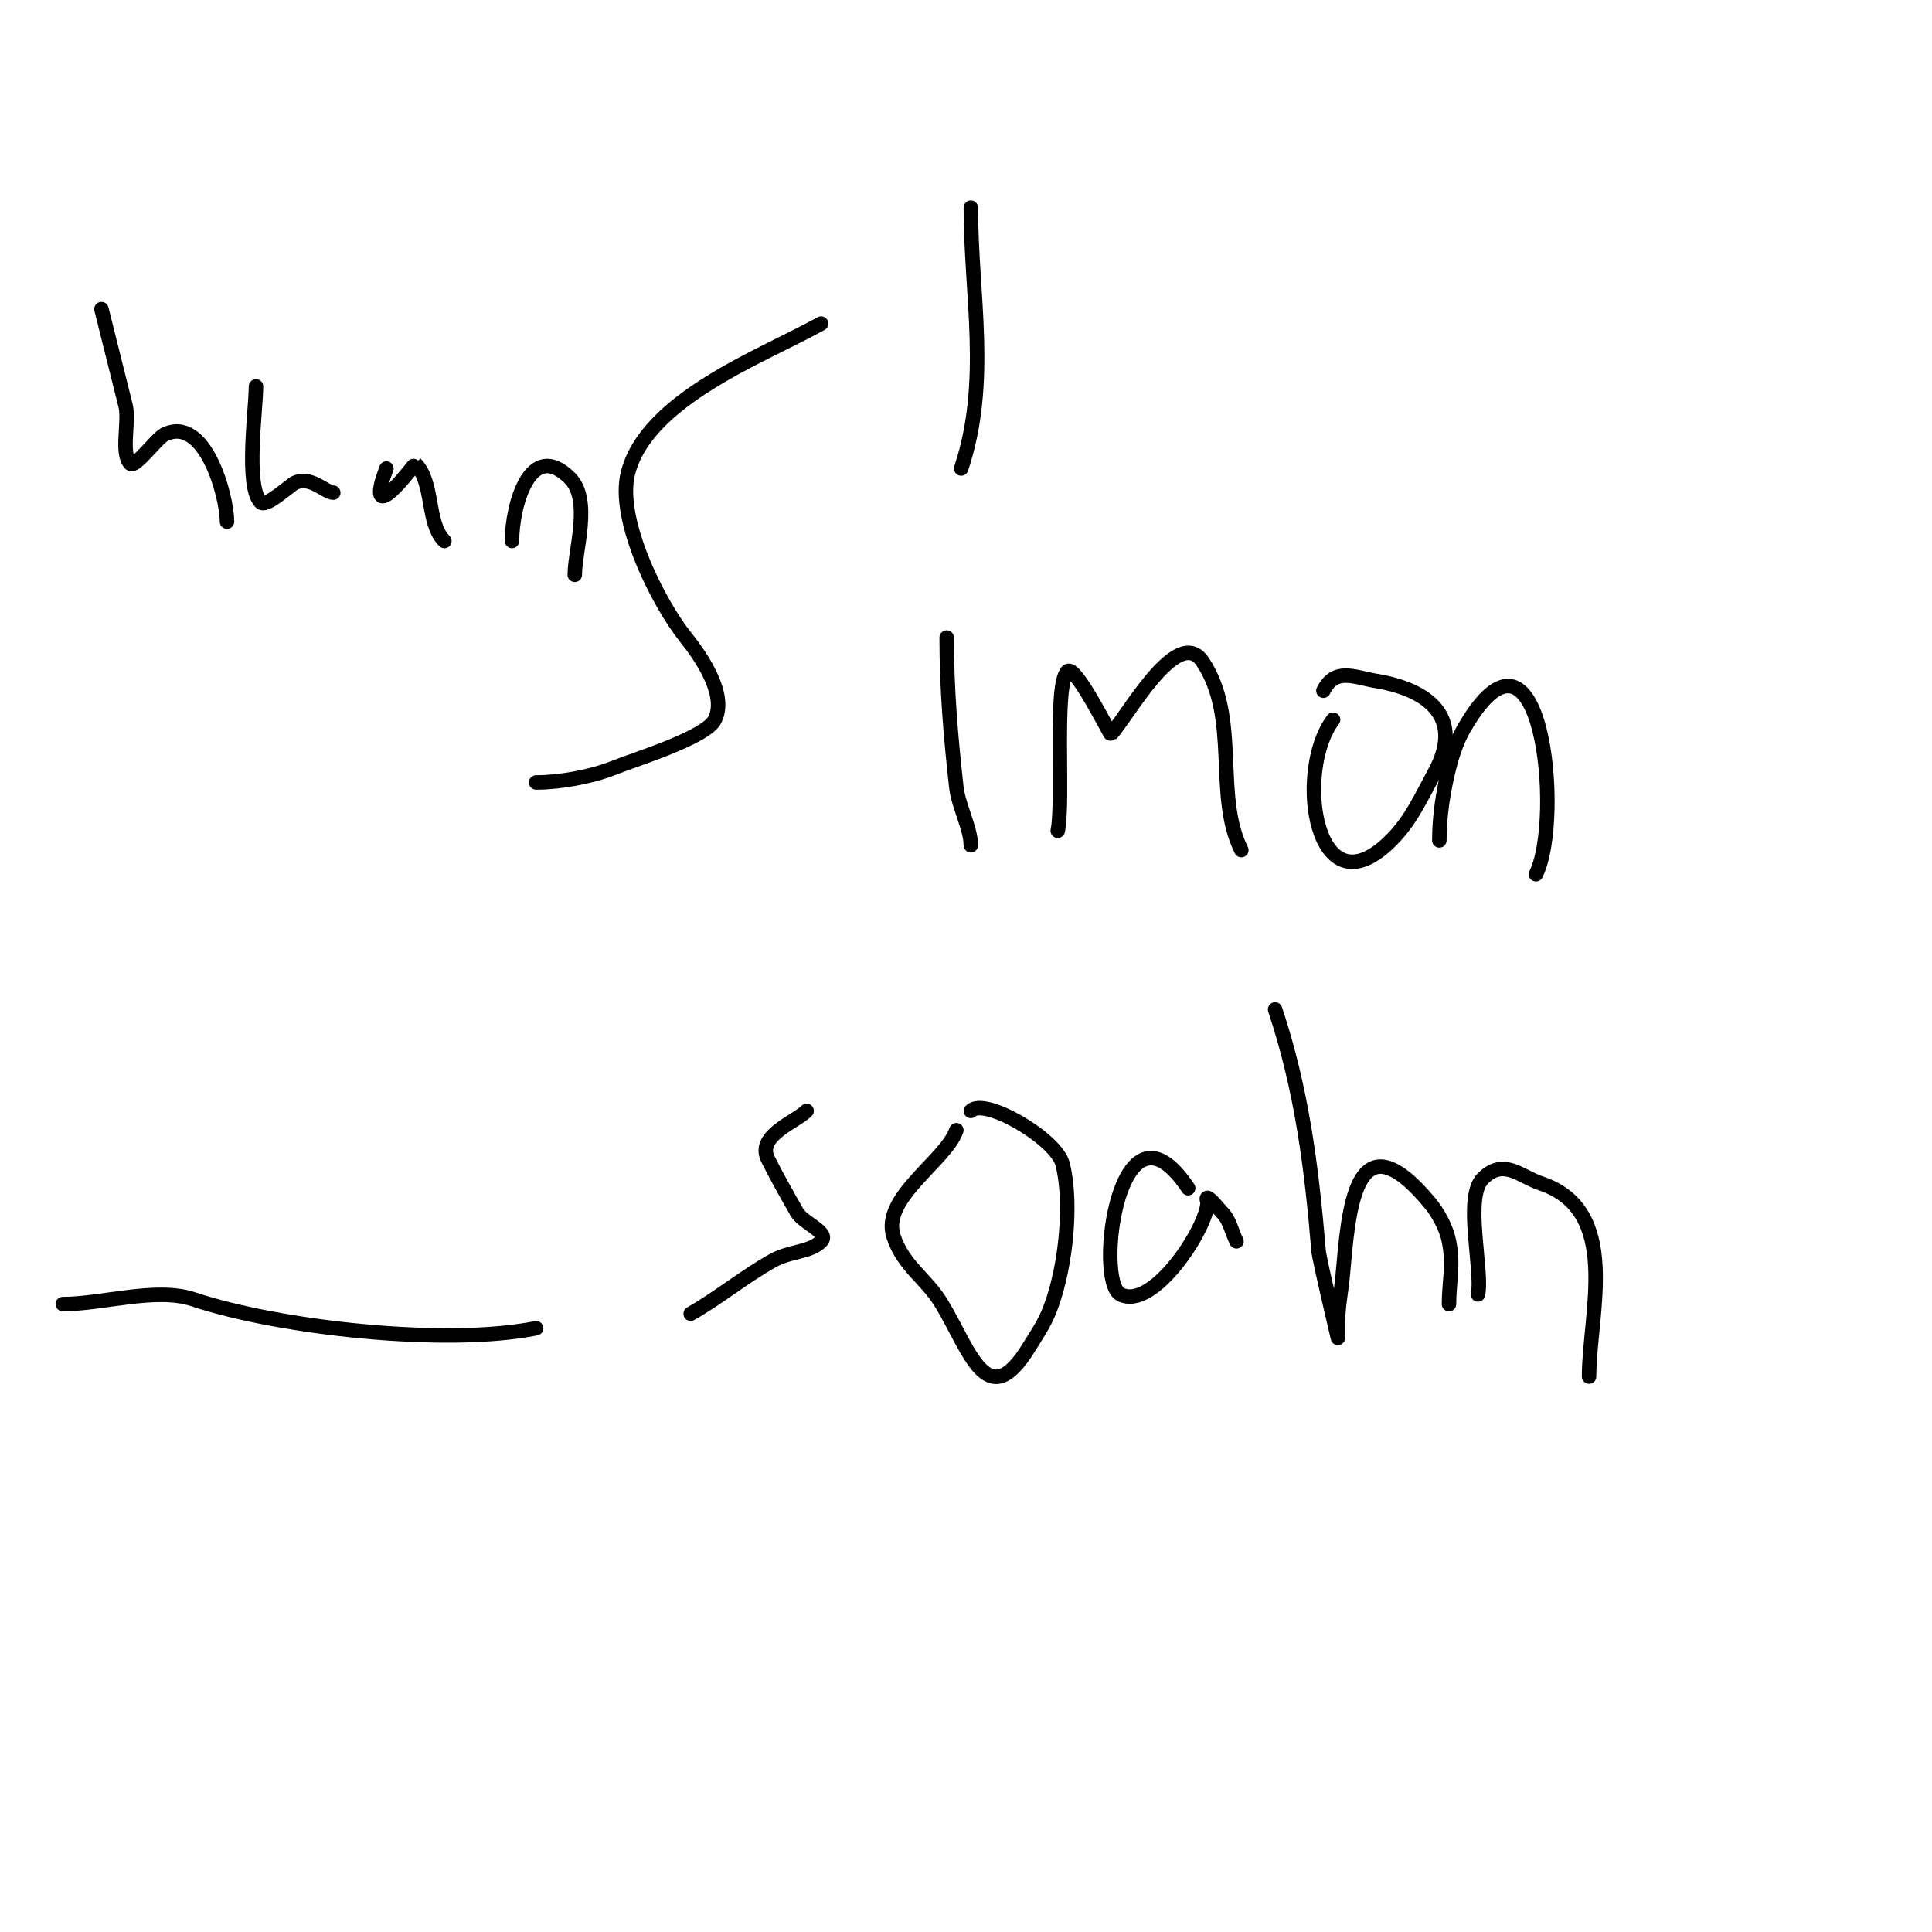 <svg viewBox='0 0 400 400' version='1.1' xmlns='http://www.w3.org/2000/svg' xmlns:xlink='http://www.w3.org/1999/xlink'><g fill='none' stroke='#000000' stroke-width='3' stroke-linecap='round' stroke-linejoin='round'><path d='M170,67c-12.067,6.704 -36.155,15.62 -40,31c-2.398,9.594 6.235,26.794 12,34c2.895,3.619 8.648,11.704 6,17c-1.868,3.736 -16.547,8.219 -21,10c-4.683,1.873 -11.189,3 -16,3'/><path d='M196,132c0,10.692 0.84,20.562 2,31c0.423,3.806 3,8.534 3,12'/><path d='M199,97c5.996,-17.987 2,-35.803 2,-54'/><path d='M219,172c1.282,-6.409 -0.834,-30.166 2,-33c1.611,-1.611 8.834,13.166 9,13c3.064,-3.064 13.761,-22.858 19,-15c7.784,11.677 2.282,27.565 8,39'/><path d='M276,149c-8.141,10.854 -3.574,40.574 12,25c4.151,-4.151 6.169,-8.809 9,-14c6.368,-11.675 -1.6,-17.267 -12,-19c-4.605,-0.768 -8.559,-2.883 -11,2'/><path d='M298,174c0,-5.094 0.804,-10.214 2,-15c0.623,-2.491 1.595,-5.542 3,-8c16.189,-28.331 20.737,18.525 15,30'/><path d='M143,272c5.787,-3.307 11.277,-7.821 17,-11c3.727,-2.071 7.653,-1.653 10,-4c1.841,-1.841 -3.708,-3.74 -5,-6c-2.051,-3.589 -4.219,-7.438 -6,-11c-2.441,-4.883 5.659,-7.659 8,-10'/><path d='M198,234c-2.081,6.244 -15.659,14.023 -13,22c2.079,6.236 6.796,8.66 10,14c5.833,9.721 9.419,22.945 18,9c1.408,-2.289 2.941,-4.53 4,-7c3.446,-8.04 5.18,-22.28 3,-31c-1.292,-5.168 -16.093,-13.907 -19,-11'/><path d='M246,246c-14.314,-21.471 -19.472,19.264 -14,22c6.852,3.426 18,-14.012 18,-19c0,-0.333 -0.333,-1 0,-1c0.529,0 2.588,2.588 3,3c1.636,1.636 1.925,3.849 3,6'/><path d='M264,209c5.536,16.608 7.563,32.754 9,50c0.145,1.743 4,18 4,18c0,0 0,-2.8 0,-3c0,-3.35 0.697,-6.664 1,-10c1.15,-12.653 2.322,-33.813 18,-15c1.782,2.139 3.448,5.238 4,8c0.998,4.989 0,8.494 0,13'/><path d='M306,268c1.025,-5.127 -2.923,-20.077 1,-24c4.313,-4.313 7.753,-0.416 12,1c16.805,5.602 10,26.892 10,40'/><path d='M111,275c-18.764,3.753 -53.203,-0.068 -71,-6c-7.645,-2.548 -18.819,1 -27,1'/><path d='M21,64c1.714,6.856 3.328,13.313 5,20c0.812,3.246 -1.069,9.931 1,12c0.937,0.937 5.478,-5.239 7,-6c8.433,-4.216 13,12.714 13,18'/><path d='M53,80c0,4.781 -2.268,20.732 1,24c1.088,1.088 6.034,-3.517 7,-4c3.245,-1.623 6.4,2 8,2'/><path d='M80,97c-0.333,1 -0.744,1.977 -1,3c-1.993,7.973 6.951,-4.049 7,-4c3.891,3.891 2.254,12.254 6,16'/><path d='M106,112c0,-7.266 3.772,-21.228 12,-13c4.506,4.506 1,14.986 1,20'/></g>
</svg>